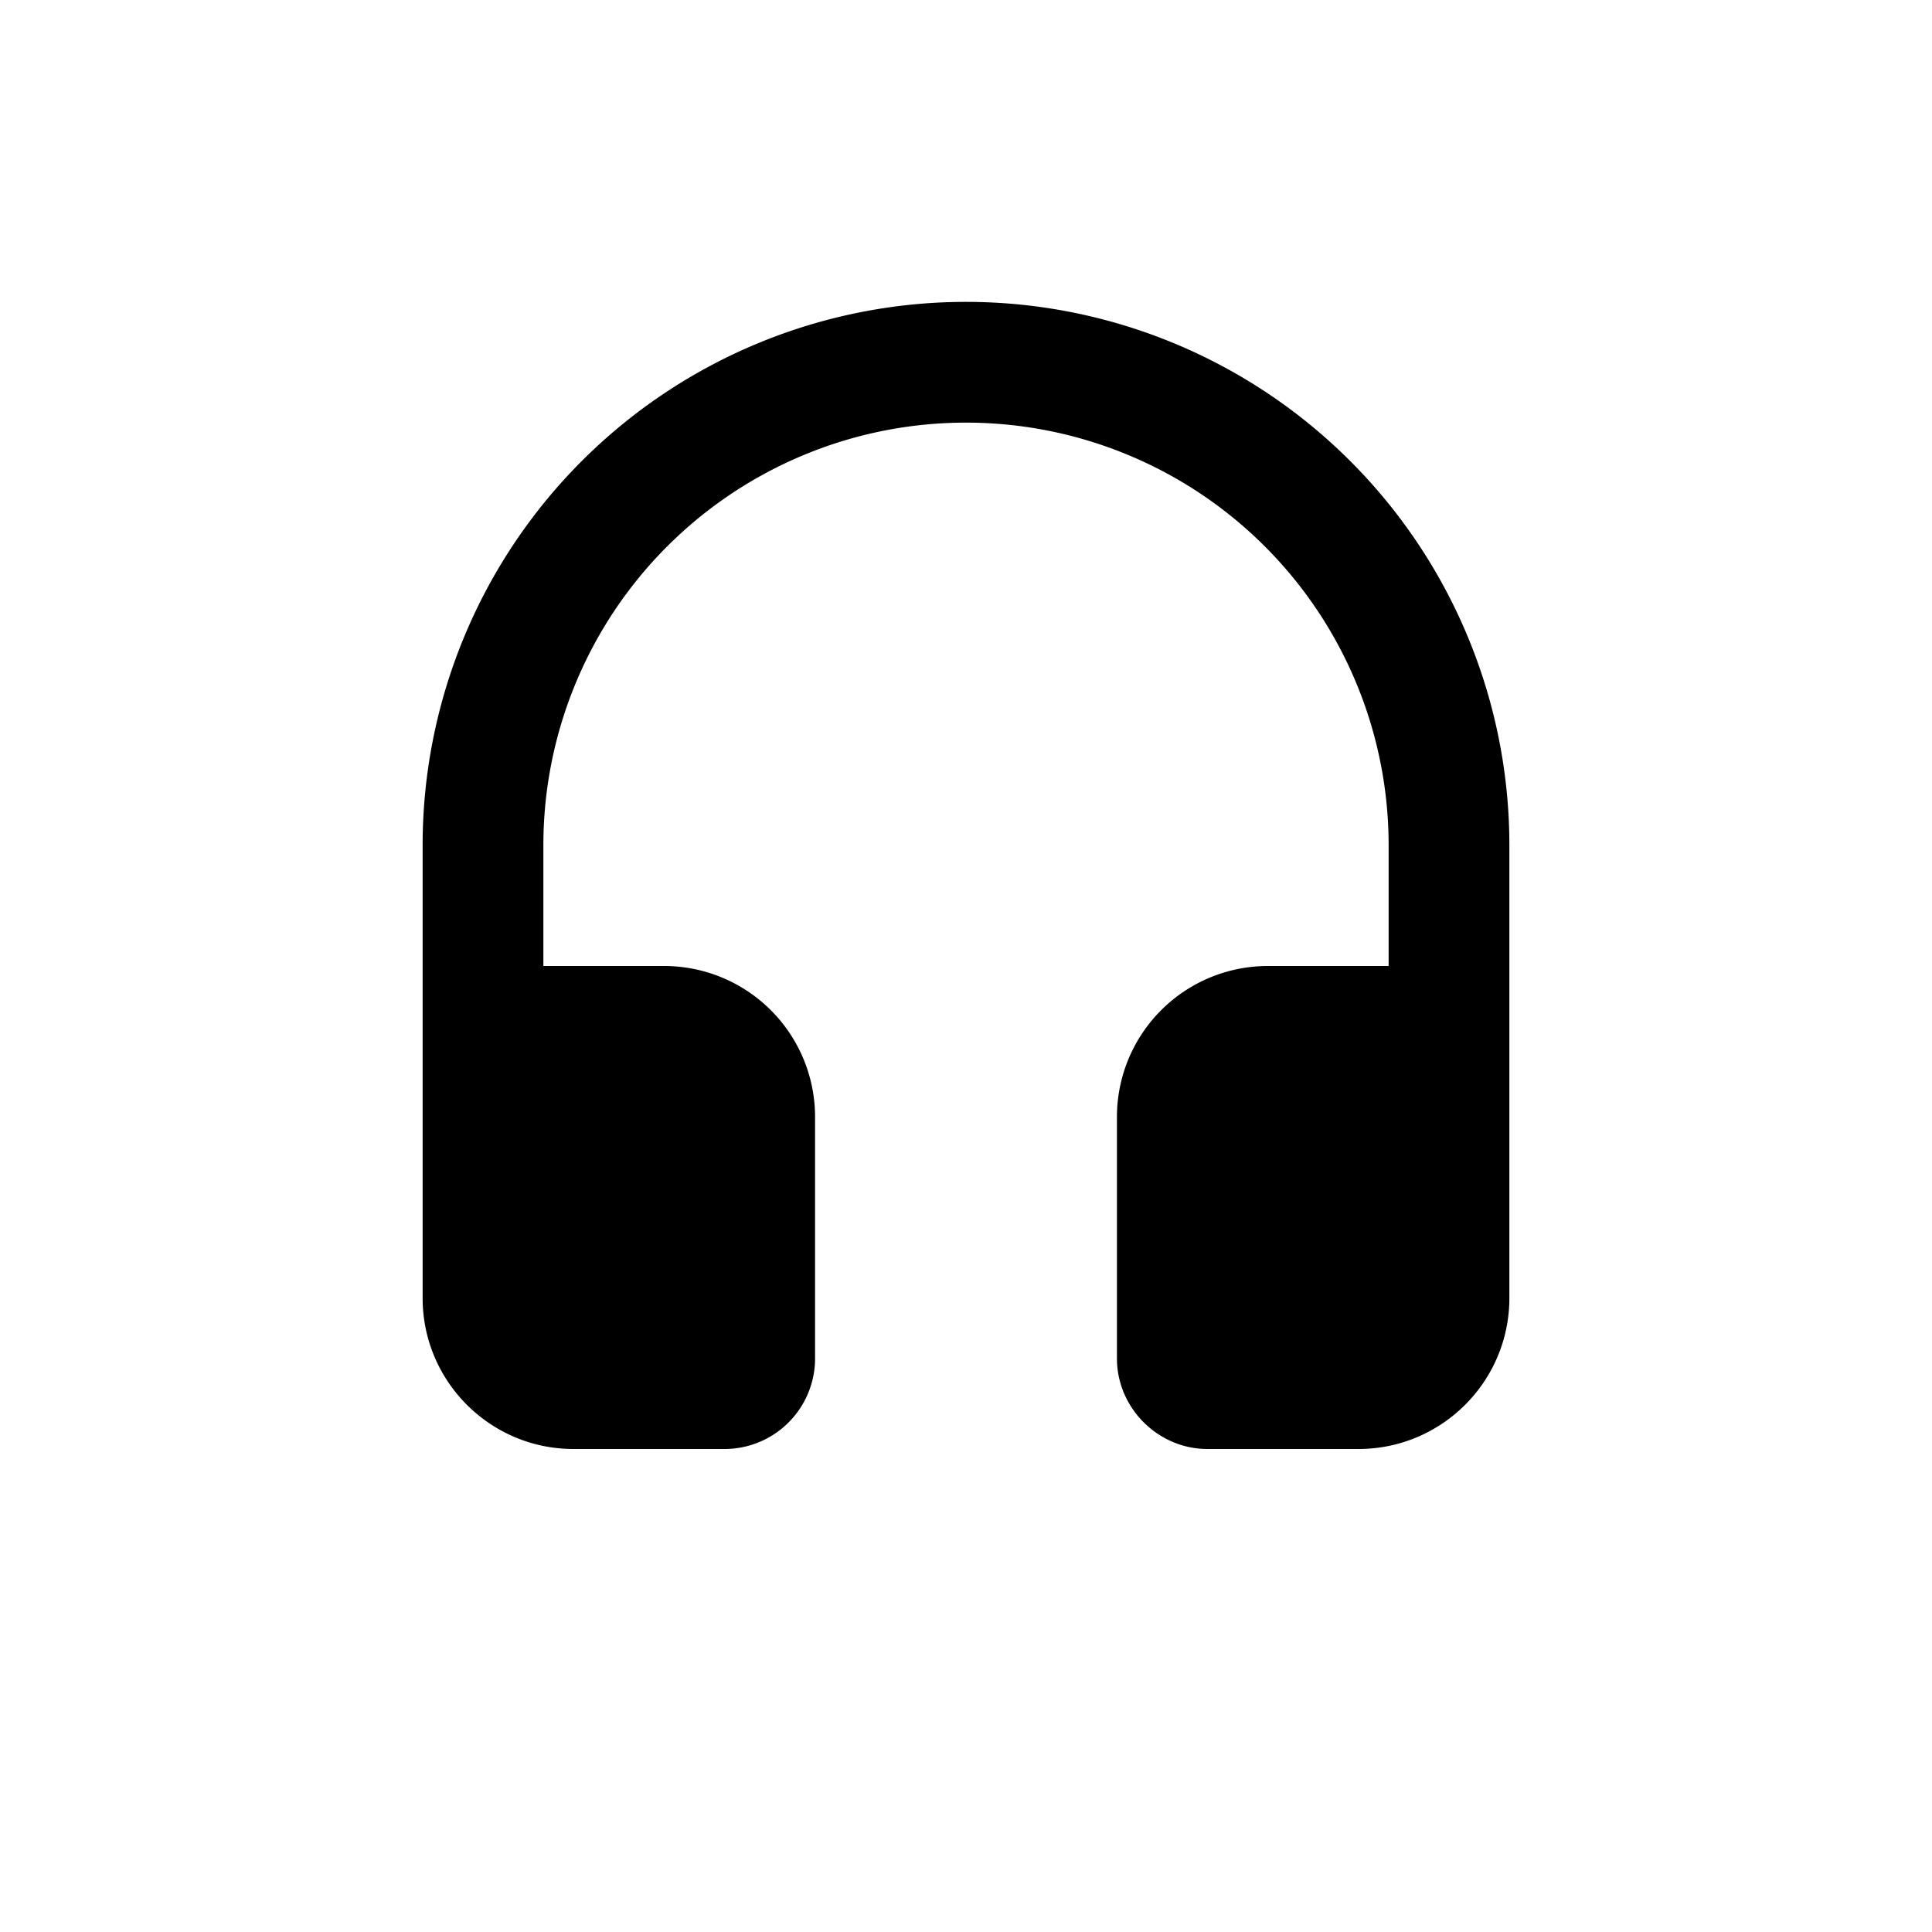 <svg width="16" height="16" viewBox="0 0 16 16" fill="none" xmlns="http://www.w3.org/2000/svg">
<path d="M8 2.5a4.5 4.5 0 0 0-4.5 4.5v3.75c0 .69.56 1.25 1.25 1.25H6a.75.75 0 0 0 .75-.75V9.25A1.25 1.25 0 0 0 5.5 8H4.5V7a3.5 3.5 0 0 1 7 0v1h-1a1.25 1.25 0 0 0-1.25 1.25v2c0 .41.34.75.75.75h1.25c.69 0 1.25-.56 1.25-1.25V7A4.5 4.5 0 0 0 8 2.5Z" fill="#000"/>
</svg>
